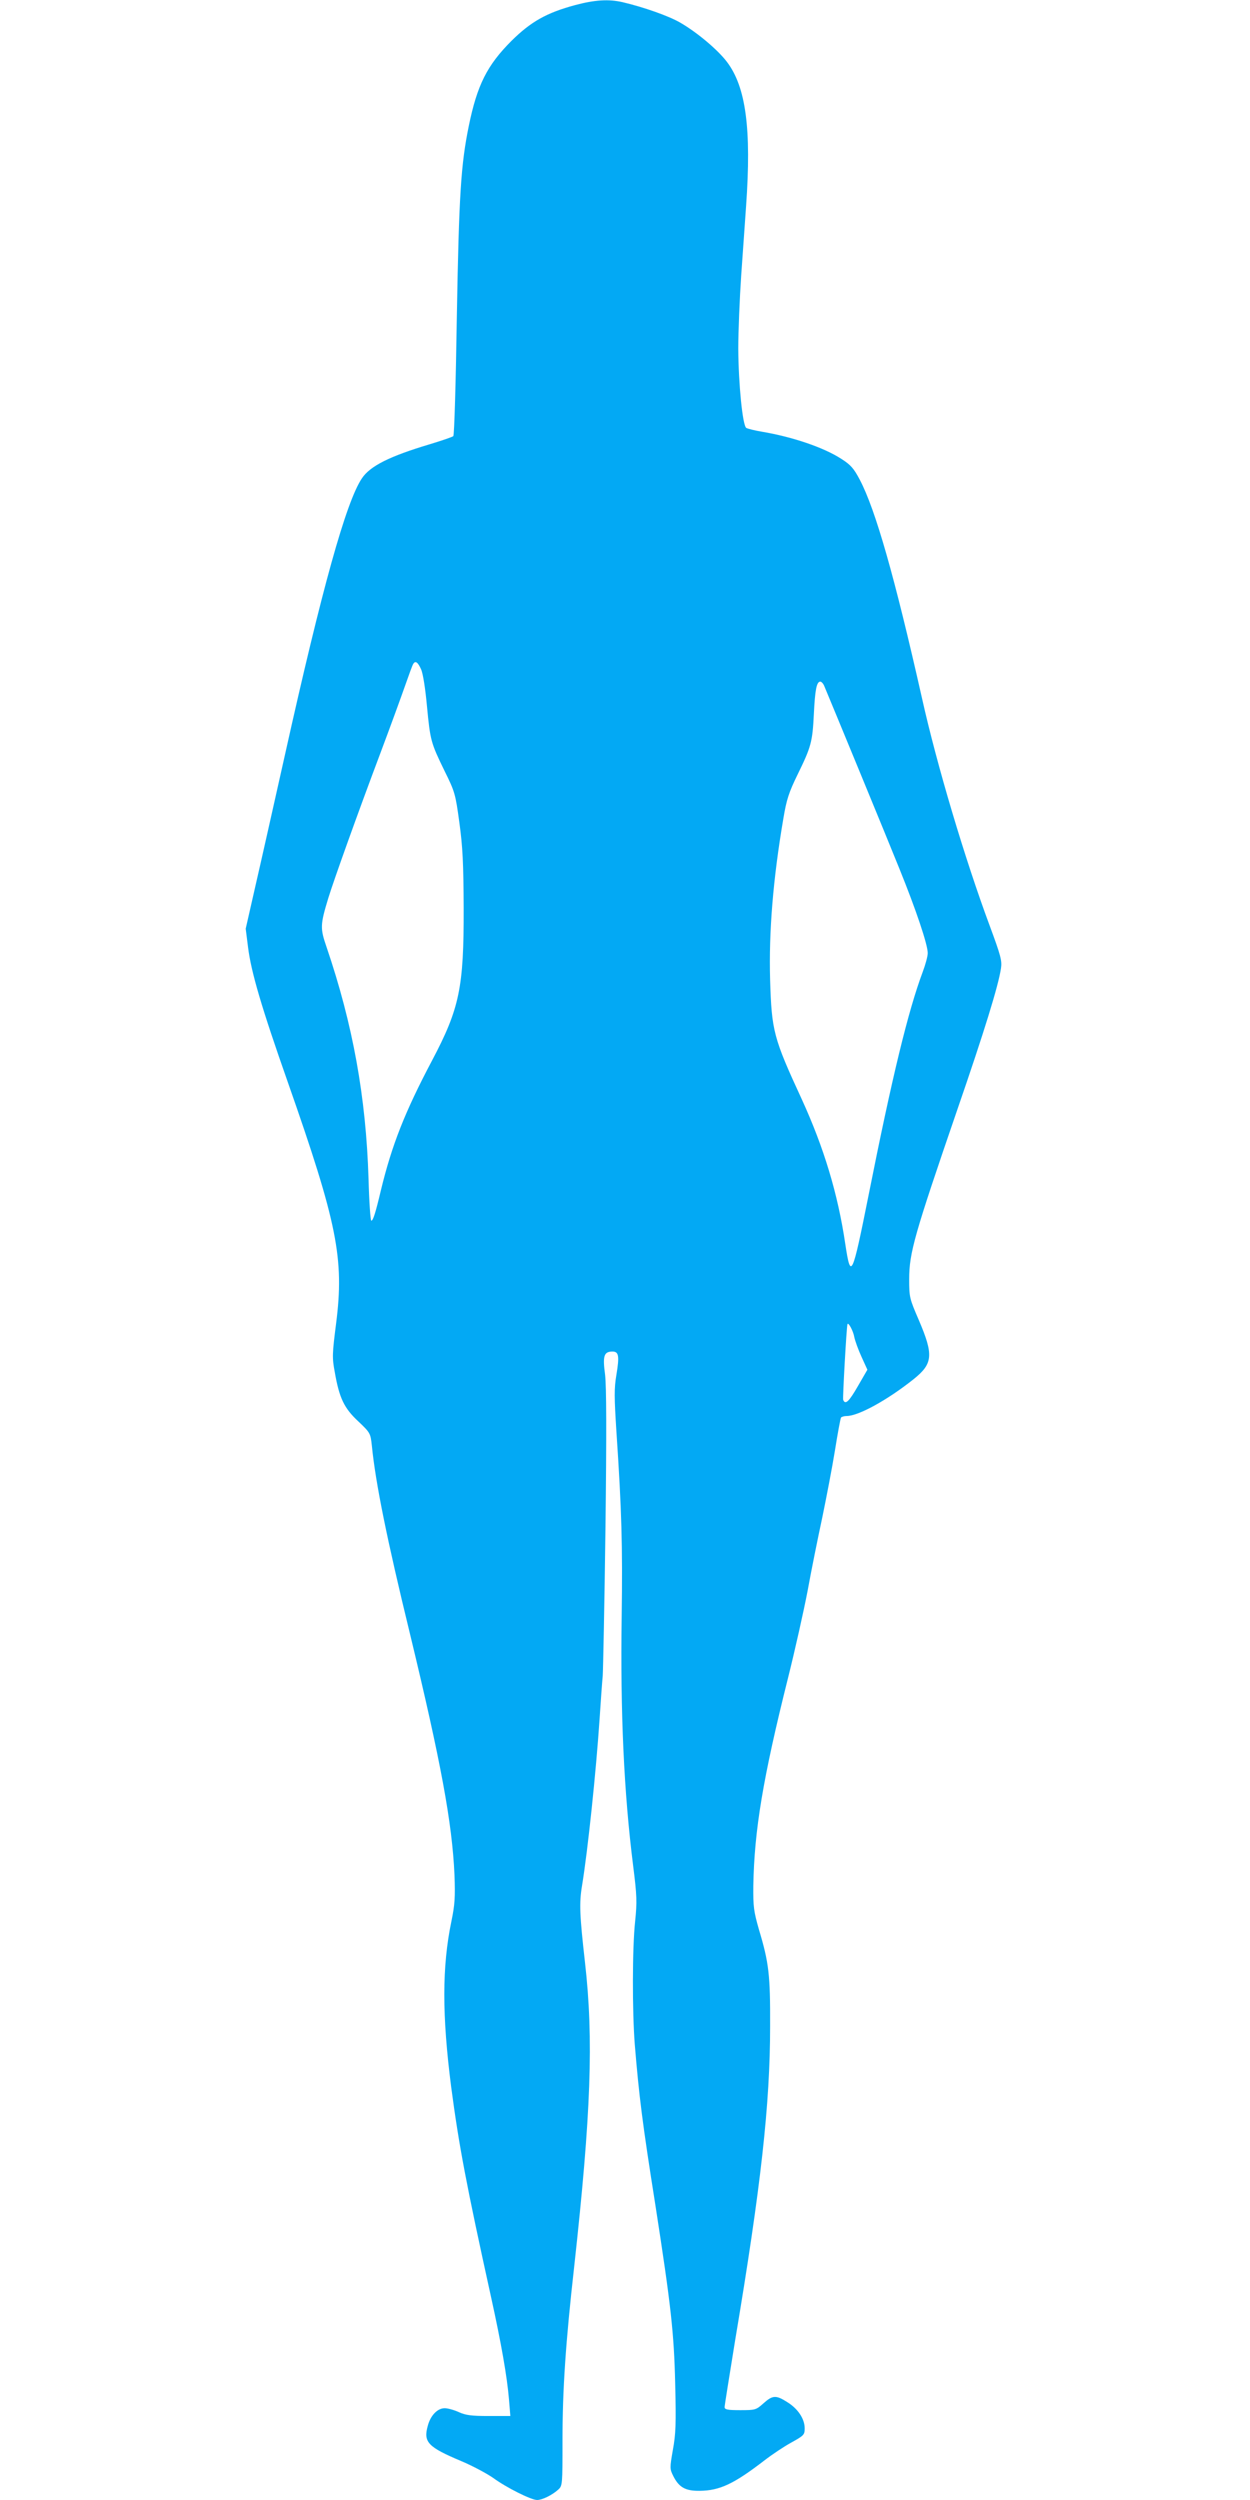 <?xml version="1.0" standalone="no"?>
<!DOCTYPE svg PUBLIC "-//W3C//DTD SVG 20010904//EN"
 "http://www.w3.org/TR/2001/REC-SVG-20010904/DTD/svg10.dtd">
<svg version="1.0" xmlns="http://www.w3.org/2000/svg"
 width="640pt" height="1280pt" viewBox="0 0 640 1280"
 preserveAspectRatio="xMidYMid meet">
<g transform="translate(0,1280) scale(0.1,-0.1)"
fill="#03a9f4" stroke="none">
<path d="M2945 12774 c-145 -39 -226 -84 -326 -183 -125 -125 -176 -226 -219
-437 -40 -196 -50 -350 -61 -974 -5 -333 -13 -608 -18 -613 -4 -4 -59 -23
-122 -42 -204 -61 -304 -111 -346 -174 -81 -120 -205 -566 -393 -1411 -56
-250 -124 -554 -152 -675 l-50 -220 12 -95 c16 -128 69 -308 204 -692 253
-721 289 -902 247 -1233 -20 -157 -21 -176 -7 -250 23 -133 48 -185 120 -252
62 -59 63 -61 70 -126 19 -191 78 -482 195 -962 159 -659 216 -968 228 -1235
4 -114 2 -151 -16 -238 -48 -231 -48 -481 -1 -847 40 -302 77 -498 204 -1075
53 -241 82 -407 92 -525 l7 -85 -111 0 c-88 0 -118 4 -153 20 -24 11 -57 20
-72 20 -37 0 -73 -37 -87 -91 -23 -83 1 -108 172 -180 57 -24 130 -63 163 -86
70 -51 195 -113 225 -113 26 0 77 25 108 53 22 20 22 25 22 251 0 261 16 501
60 892 86 782 100 1164 55 1558 -27 240 -30 301 -15 391 30 183 72 586 90 855
6 91 13 190 16 220 2 30 9 370 14 755 6 499 5 725 -2 787 -13 96 -6 118 38
118 32 0 36 -22 20 -119 -12 -70 -11 -116 0 -290 27 -403 32 -583 27 -947 -7
-494 11 -899 59 -1279 19 -151 20 -183 10 -281 -15 -138 -15 -461 -2 -631 22
-266 39 -403 106 -826 79 -510 95 -650 101 -913 5 -203 3 -257 -12 -338 -16
-92 -16 -97 2 -133 29 -58 62 -77 135 -76 103 1 175 35 331 155 40 31 103 73
140 93 63 35 67 39 67 72 0 48 -34 100 -89 134 -58 37 -75 36 -122 -6 -38 -34
-42 -35 -119 -35 -66 0 -80 3 -80 16 0 8 25 162 54 342 132 786 179 1209 179
1607 1 263 -6 325 -57 495 -27 95 -30 117 -29 225 5 284 49 550 178 1065 35
140 80 341 100 445 19 105 53 273 75 375 21 102 51 257 65 344 14 88 28 163
31 168 3 4 16 8 29 8 60 0 209 82 342 188 100 80 104 124 27 304 -47 109 -49
116 -49 208 0 136 27 229 247 870 138 400 210 634 223 722 6 39 -1 65 -58 219
-126 339 -270 821 -347 1167 -139 617 -237 962 -318 1116 -30 57 -46 76 -95
107 -90 58 -248 112 -408 139 -36 6 -71 15 -78 19 -19 12 -40 226 -41 406 0
88 7 257 15 375 8 118 20 278 25 355 28 396 -1 610 -98 738 -46 61 -151 150
-239 201 -58 34 -189 80 -296 105 -70 16 -141 12 -242 -15z m-789 -3401 c10
-22 22 -101 30 -188 17 -178 20 -188 90 -332 53 -107 56 -118 76 -265 17 -124
21 -207 22 -438 1 -406 -21 -513 -162 -780 -139 -263 -206 -433 -262 -665 -28
-118 -40 -155 -49 -155 -4 0 -11 96 -14 213 -13 420 -80 791 -215 1188 -33 96
-33 113 9 251 28 91 148 427 267 743 50 133 106 287 126 344 20 57 38 107 42
112 11 18 24 8 40 -28z m2064 -85 c32 -76 324 -784 385 -936 85 -210 145 -388
145 -432 0 -16 -12 -60 -26 -97 -74 -198 -156 -534 -277 -1143 -84 -420 -91
-435 -119 -250 -38 258 -110 495 -223 742 -145 314 -154 349 -162 611 -7 245
15 517 68 827 16 96 28 133 73 225 69 141 76 166 83 310 6 123 14 165 33 165
6 0 15 -10 20 -22z m154 -3334 c4 -19 20 -64 37 -101 l30 -66 -48 -83 c-46
-80 -65 -99 -76 -71 -3 10 17 369 22 387 4 13 30 -35 35 -66z"/>
</g>
</svg>
